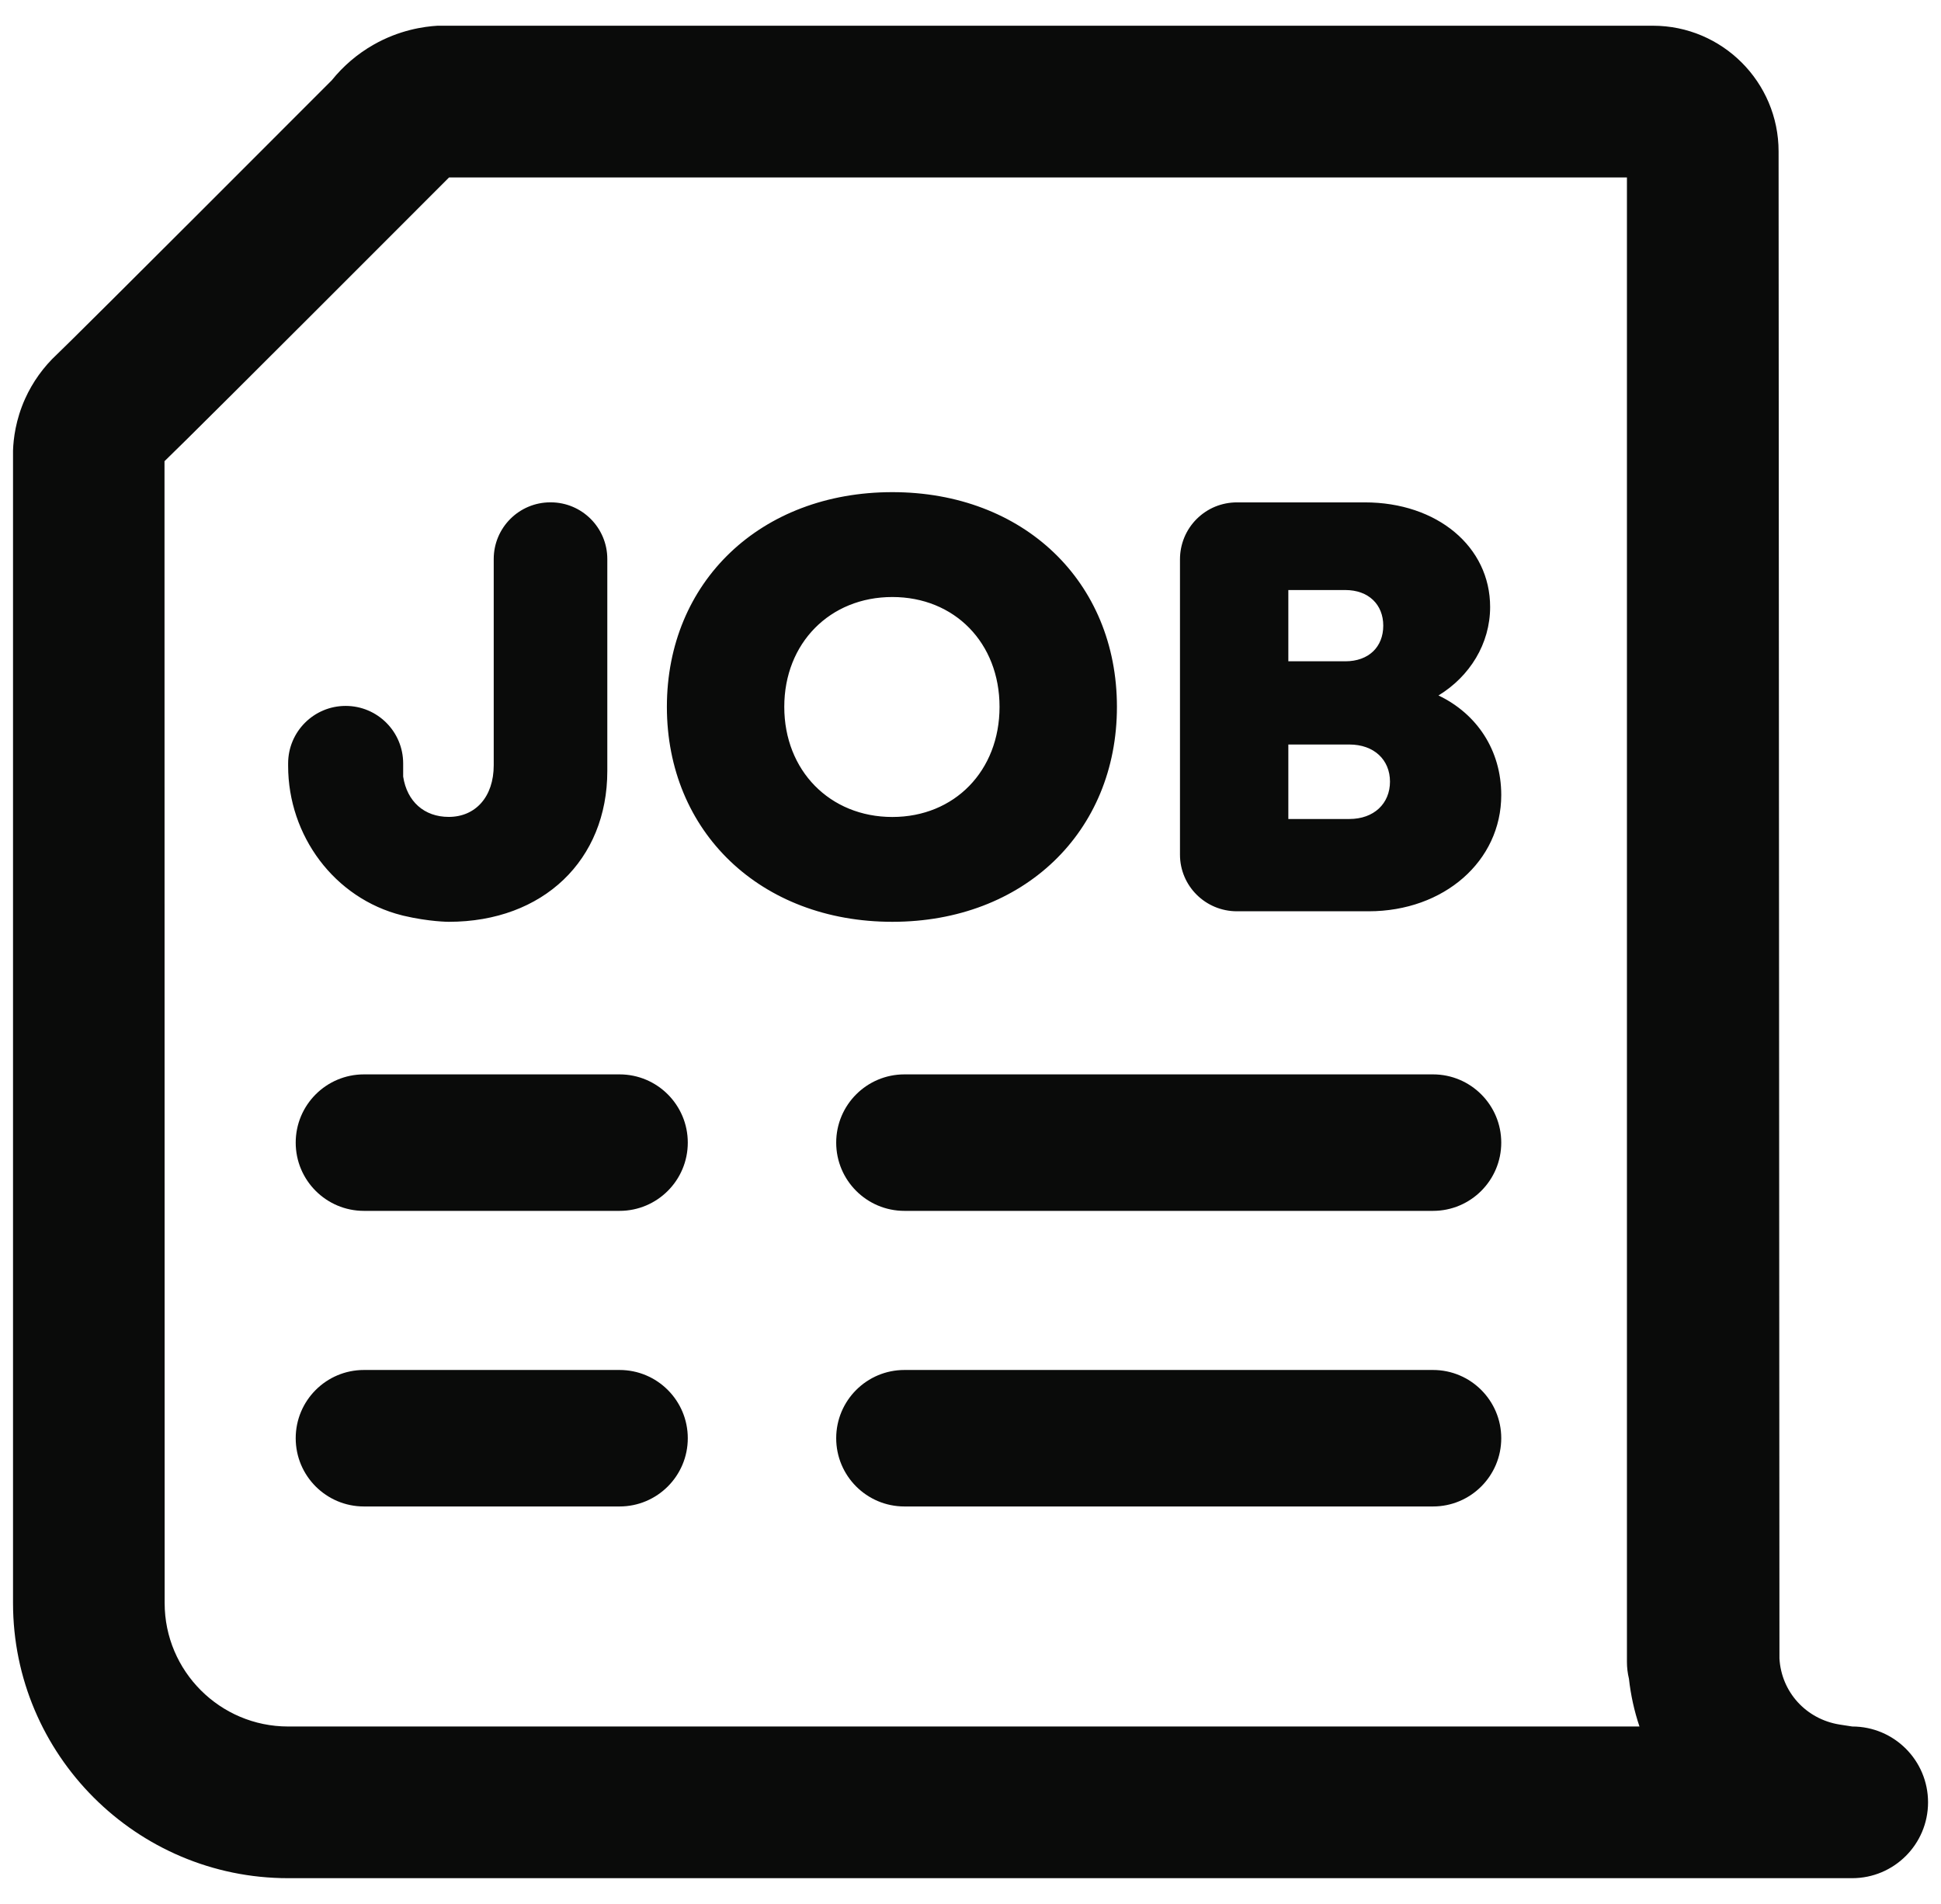 <svg width="52" height="51" viewBox="0 0 52 51" fill="none" xmlns="http://www.w3.org/2000/svg">
<path d="M47.672 44.425C47.723 45.322 48.384 46.049 49.279 46.194L49.622 46.247C50.744 46.247 51.653 47.156 51.653 48.278C51.653 49.401 50.742 50.31 49.62 50.31H7.719C3.656 50.31 0.349 47.004 0.349 42.94V12.065C0.36 11.756 0.418 11.248 0.672 10.682C0.875 10.232 1.166 9.827 1.528 9.49C1.729 9.299 2.882 8.164 8.887 2.152C9.195 1.769 9.572 1.447 9.998 1.203C10.7 0.8 11.361 0.711 11.723 0.689H44.283C46.139 0.689 47.649 2.199 47.649 4.056L47.672 44.425ZM4.407 12.354L4.411 42.94C4.411 44.764 5.895 46.247 7.719 46.247H43.922C43.782 45.832 43.688 45.403 43.64 44.968C43.604 44.819 43.586 44.667 43.586 44.514V4.753H12.031L11.761 5.023C6.445 10.345 4.904 11.874 4.407 12.354Z" fill="#0A0B0A"/>
<path d="M7.719 20.515C7.719 22.383 8.957 24.064 10.77 24.519C10.78 24.522 10.791 24.524 10.801 24.527C11.498 24.692 12.022 24.692 12.022 24.692C14.557 24.692 16.27 23.033 16.27 20.654V14.974C16.27 14.136 15.591 13.456 14.753 13.456H14.744C13.906 13.456 13.227 14.136 13.227 14.974V20.497C13.227 21.351 12.733 21.882 12.022 21.882C11.364 21.882 10.903 21.468 10.801 20.802V20.45C10.801 19.599 10.112 18.909 9.26 18.909C8.409 18.909 7.719 19.599 7.719 20.45V20.515ZM23.906 13.183C20.378 13.183 17.866 15.585 17.866 18.934C17.866 22.282 20.378 24.692 23.906 24.692C27.419 24.692 29.923 22.291 29.923 18.934C29.923 15.577 27.419 13.183 23.906 13.183ZM23.906 21.884C22.232 21.884 21.011 20.64 21.011 18.934C21.011 17.229 22.232 15.992 23.906 15.992C25.573 15.992 26.778 17.221 26.778 18.934C26.778 20.647 25.573 21.884 23.906 21.884ZM38.537 18.629C39.374 18.12 39.921 17.244 39.921 16.258C39.921 14.646 38.505 13.457 36.565 13.457H33.138C32.937 13.457 32.739 13.496 32.553 13.572C32.368 13.649 32.2 13.761 32.058 13.903C31.916 14.045 31.804 14.213 31.727 14.399C31.651 14.584 31.612 14.783 31.612 14.983V22.893C31.612 23.73 32.293 24.41 33.138 24.41H36.666C38.685 24.41 40.219 23.065 40.219 21.297C40.219 20.099 39.57 19.122 38.537 18.629ZM34.515 15.805H36.041C36.666 15.805 37.058 16.195 37.058 16.759C37.058 17.33 36.667 17.714 36.041 17.714H34.515V15.805ZM36.151 21.938H34.515V19.943H36.151C36.808 19.943 37.238 20.35 37.238 20.937C37.238 21.524 36.808 21.938 36.151 21.938ZM16.598 32.435H9.75C8.74 32.435 7.922 31.616 7.922 30.607C7.922 29.598 8.74 28.779 9.75 28.779H16.598C17.608 28.779 18.426 29.598 18.426 30.607C18.426 31.616 17.608 32.435 16.598 32.435ZM38.391 32.435H24.23C23.22 32.435 22.402 31.616 22.402 30.607C22.402 29.598 23.22 28.779 24.23 28.779H38.391C39.4 28.779 40.219 29.598 40.219 30.607C40.219 31.616 39.4 32.435 38.391 32.435ZM16.598 40.353H9.75C8.74 40.353 7.922 39.534 7.922 38.525C7.922 37.516 8.74 36.697 9.75 36.697H16.598C17.608 36.697 18.426 37.516 18.426 38.525C18.426 39.534 17.608 40.353 16.598 40.353ZM38.391 40.353H24.23C23.22 40.353 22.402 39.534 22.402 38.525C22.402 37.516 23.22 36.697 24.23 36.697H38.391C39.4 36.697 40.219 37.516 40.219 38.525C40.219 39.534 39.4 40.353 38.391 40.353Z" fill="#0A0B0A"/>
</svg>
